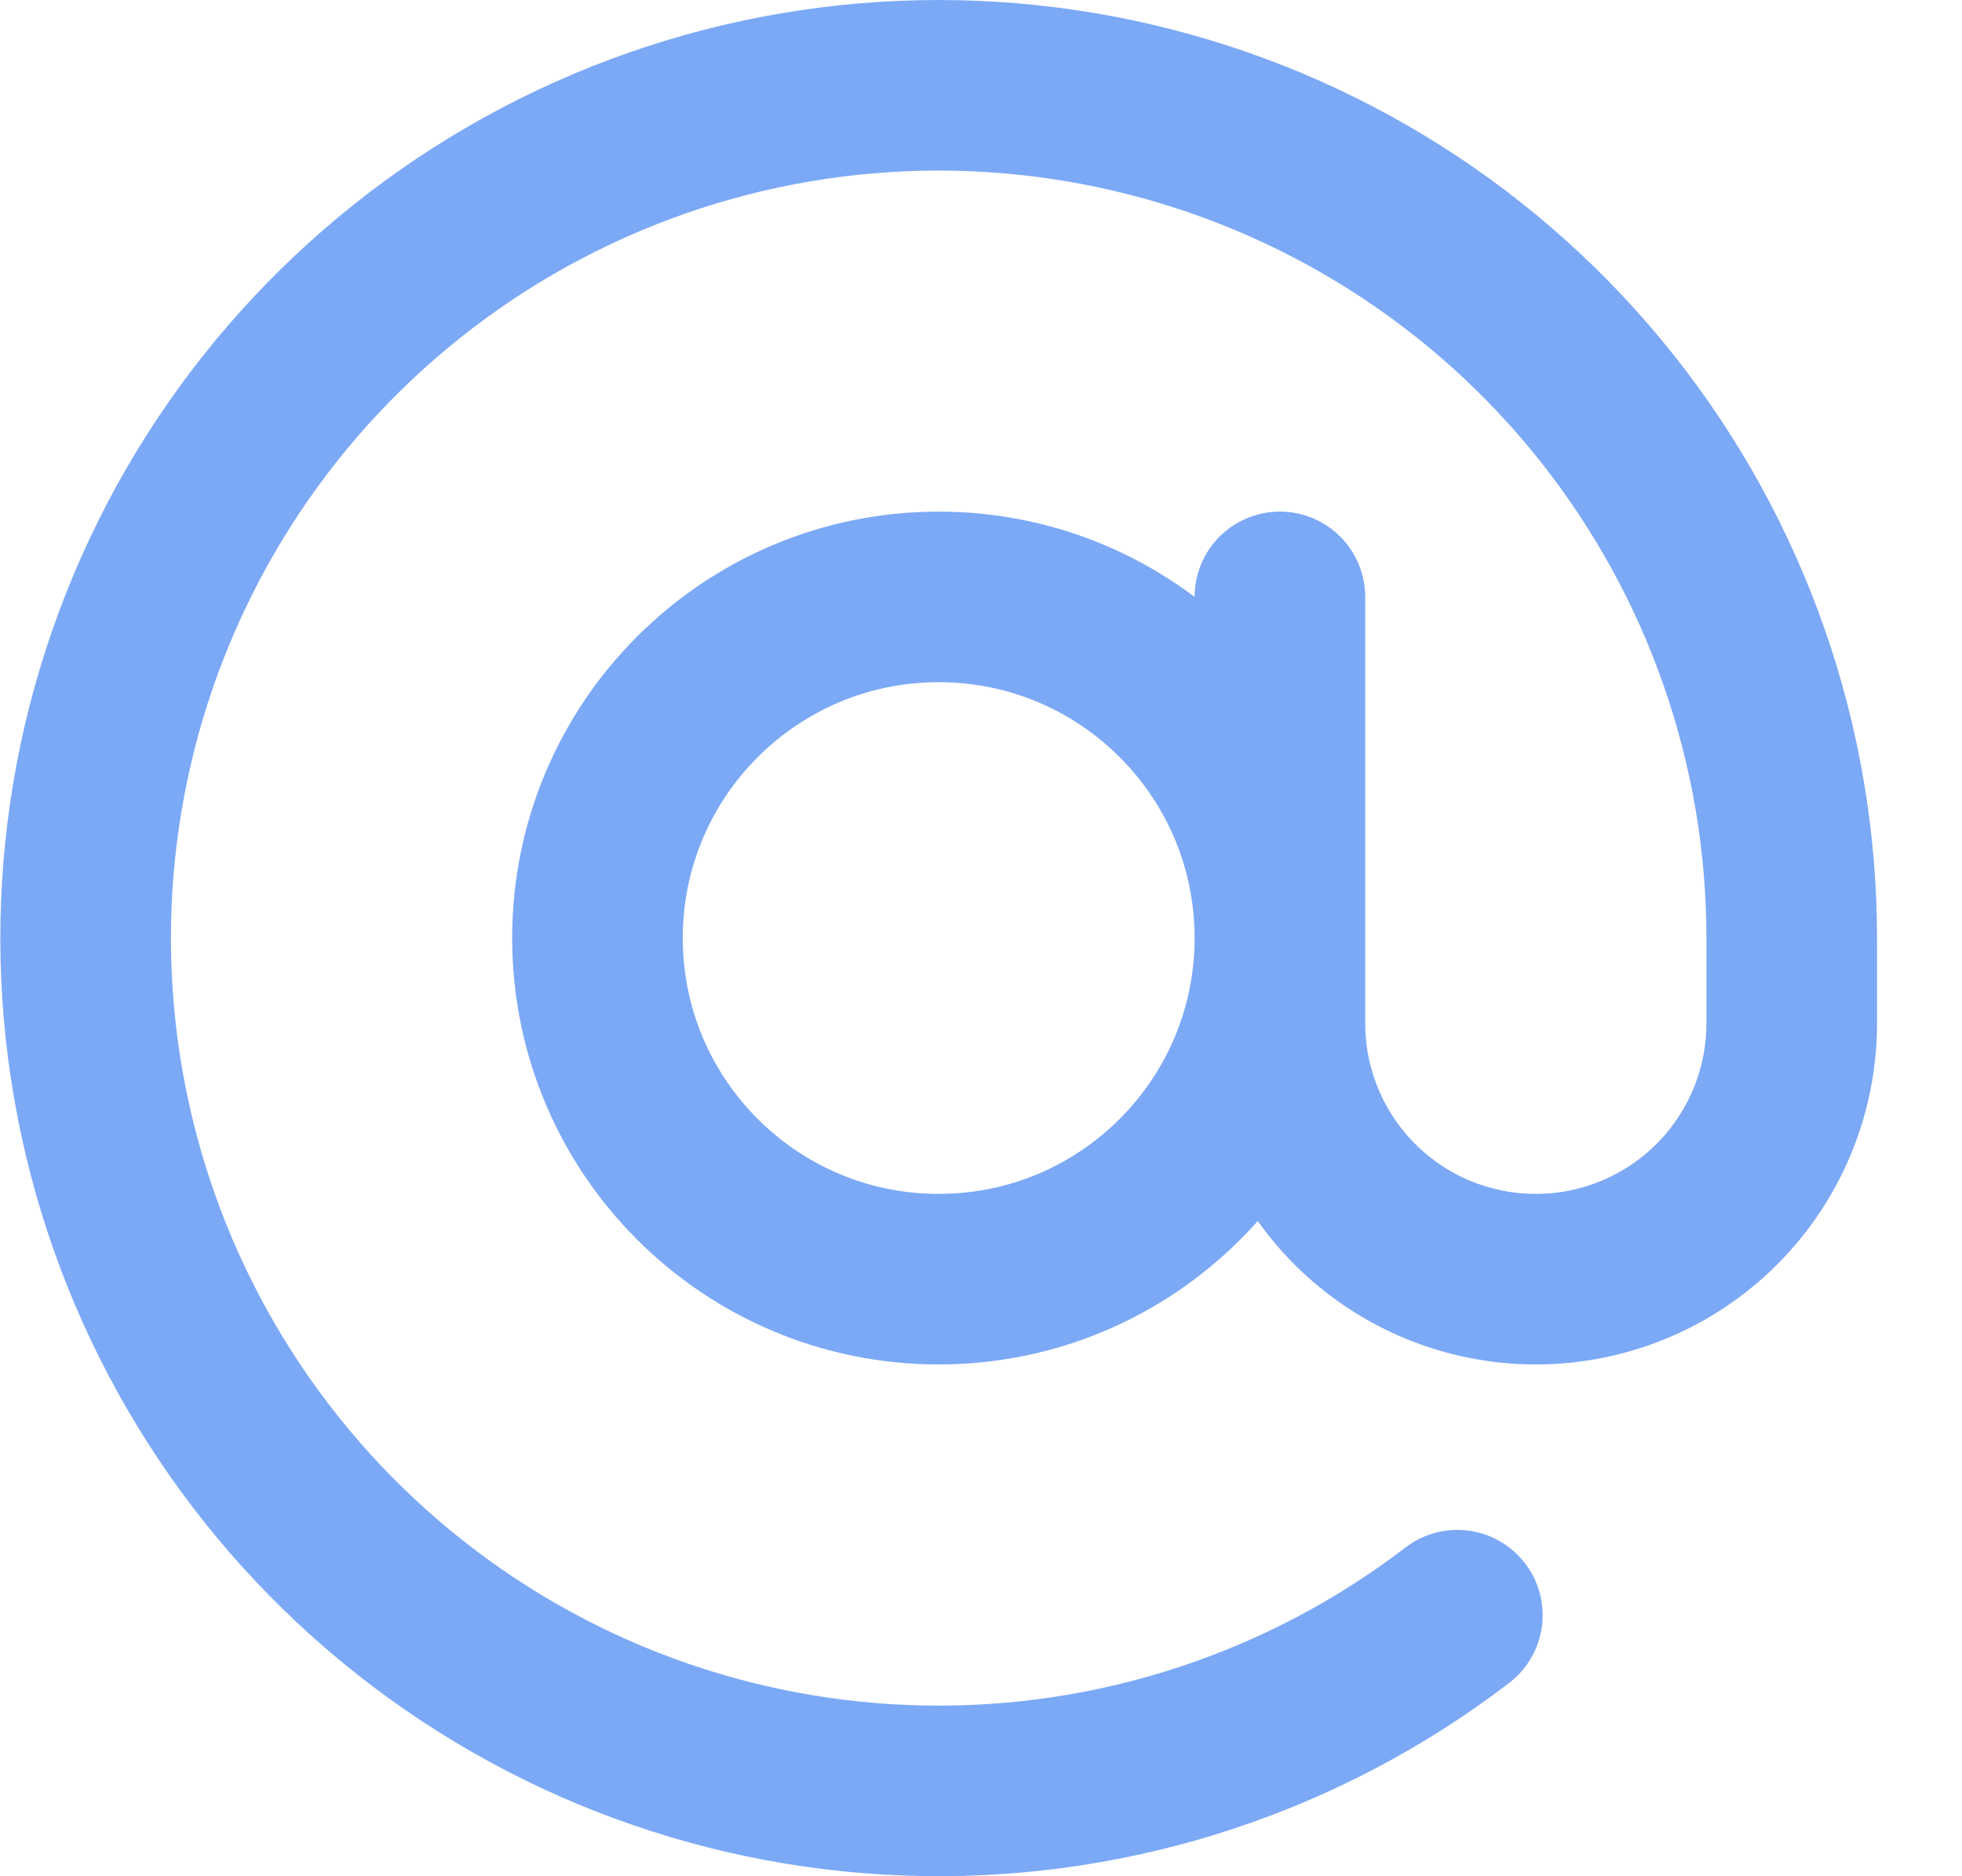 <?xml version="1.0" encoding="UTF-8"?> <svg xmlns="http://www.w3.org/2000/svg" width="23" height="22" viewBox="0 0 23 22" fill="none"> <g opacity="0.8"> <path d="M15.004 6.999V11.999C15.004 12.795 15.32 13.558 15.883 14.121C16.445 14.683 17.208 14.999 18.004 14.999C18.8 14.999 19.563 14.683 20.125 14.121C20.688 13.558 21.004 12.795 21.004 11.999V10.999C21.004 8.742 20.24 6.552 18.837 4.784C17.434 3.016 15.475 1.775 13.277 1.262C11.079 0.749 8.772 0.994 6.731 1.959C4.691 2.923 3.036 4.549 2.037 6.573C1.038 8.597 0.753 10.899 1.228 13.105C1.703 15.312 2.911 17.293 4.655 18.726C6.398 20.159 8.575 20.96 10.832 20.998C13.089 21.037 15.292 20.312 17.084 18.939M15.004 10.999C15.004 13.209 13.213 14.999 11.004 14.999C8.795 14.999 7.004 13.209 7.004 10.999C7.004 8.79 8.795 6.999 11.004 6.999C13.213 6.999 15.004 8.79 15.004 10.999Z" stroke="#5B93F4" stroke-width="2" stroke-linecap="round" stroke-linejoin="round"></path> </g> </svg> 